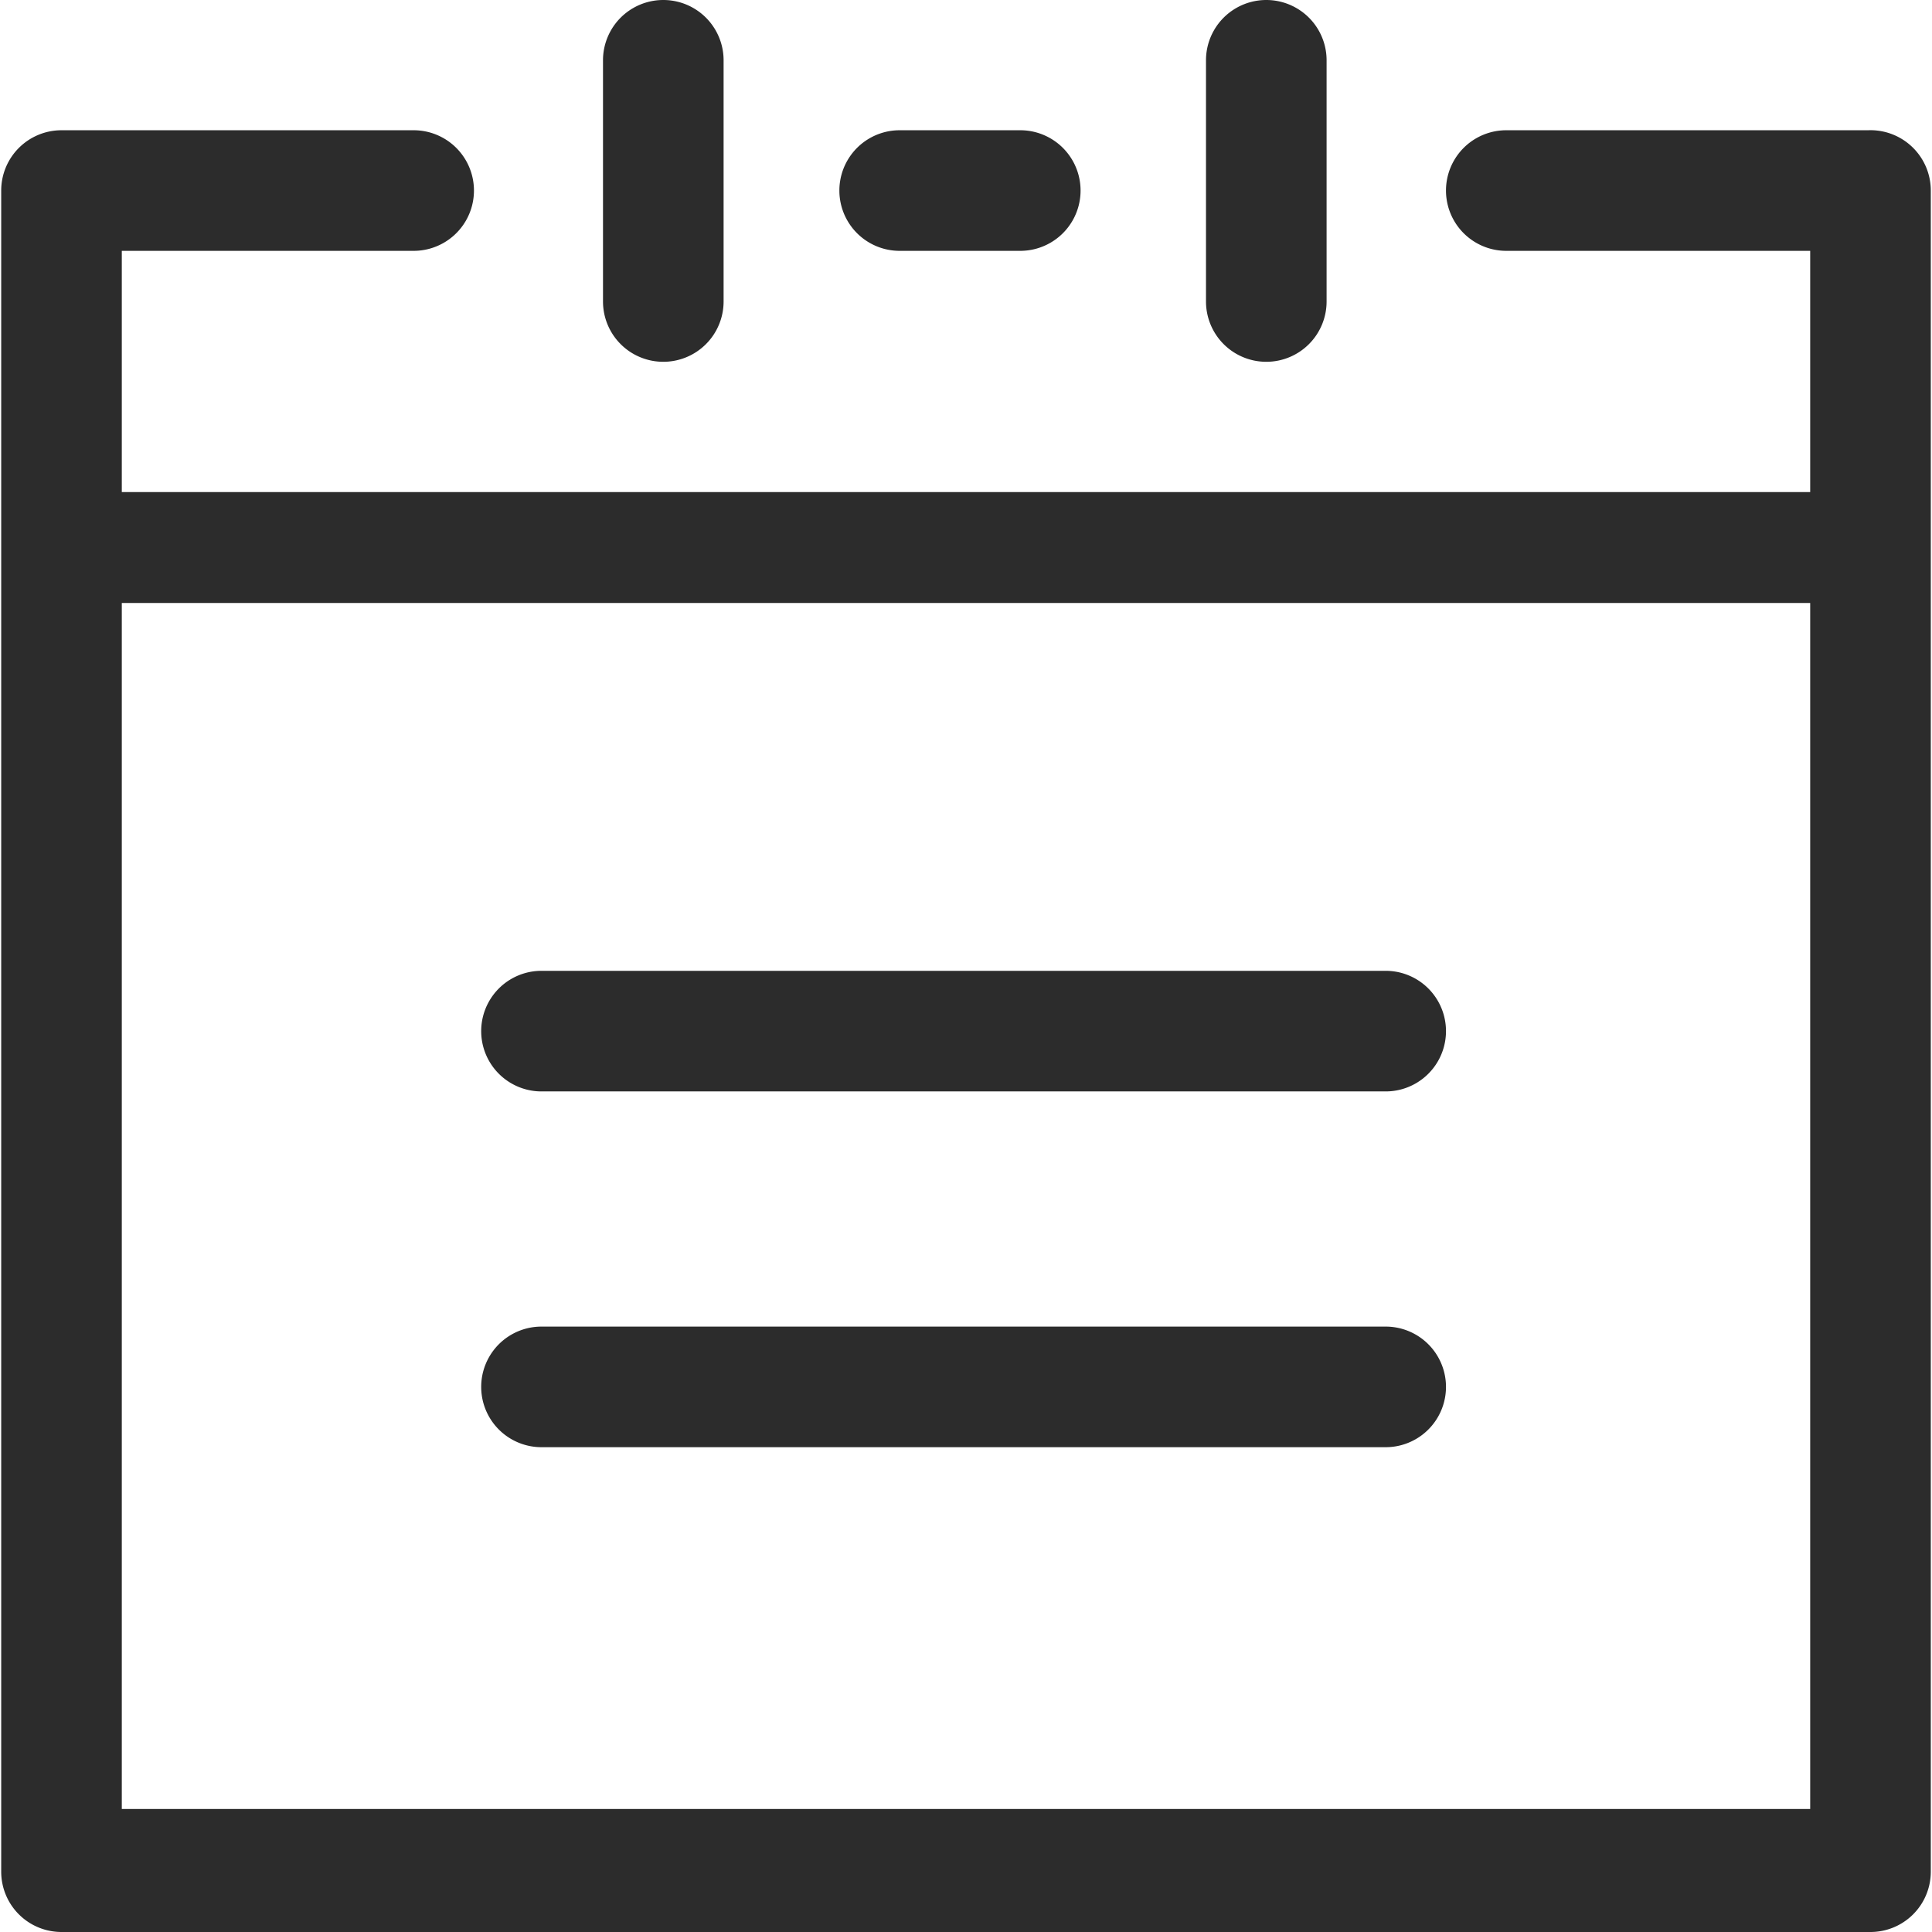 <?xml version="1.0" standalone="no"?><!DOCTYPE svg PUBLIC "-//W3C//DTD SVG 1.1//EN" "http://www.w3.org/Graphics/SVG/1.1/DTD/svg11.dtd"><svg t="1740828495340" class="icon" viewBox="0 0 1024 1024" version="1.1" xmlns="http://www.w3.org/2000/svg" p-id="13555" xmlns:xlink="http://www.w3.org/1999/xlink" width="16" height="16"><path d="M990.122 69.034h-191.76a31.96 31.96 0 0 0 0 63.92H959.441v127.84H64.559v-127.84h154.687a31.96 31.96 0 0 0 0-63.92H32.599a31.96 31.96 0 0 0-31.96 31.96v891.046a31.96 31.96 0 0 0 31.96 31.96h958.801a31.96 31.96 0 0 0 31.96-31.96V100.994a31.96 31.96 0 0 0-33.238-31.96zM64.559 958.801V319.6h894.881v639.201z" fill="#2c2c2c" p-id="13556"></path><path d="M476.844 132.954h63.92a31.96 31.96 0 0 0 0-63.92h-63.92a31.96 31.96 0 0 0 0 63.92zM351.561 191.76a31.96 31.96 0 0 0 31.96-31.96v-127.84a31.96 31.96 0 0 0-63.92 0v127.84a31.96 31.96 0 0 0 31.96 31.96zM671.161 191.76a31.96 31.96 0 0 0 31.96-31.96v-127.84a31.96 31.96 0 0 0-63.92 0v127.84a31.96 31.96 0 0 0 31.96 31.96zM734.442 514.557h-447.441a31.96 31.96 0 0 0 0 63.92h447.441a31.96 31.96 0 0 0 0-63.92zM734.442 703.121h-447.441a31.96 31.96 0 0 0 0 63.92h447.441a31.96 31.96 0 0 0 0-63.92z" fill="#2c2c2c" p-id="13557"></path></svg>